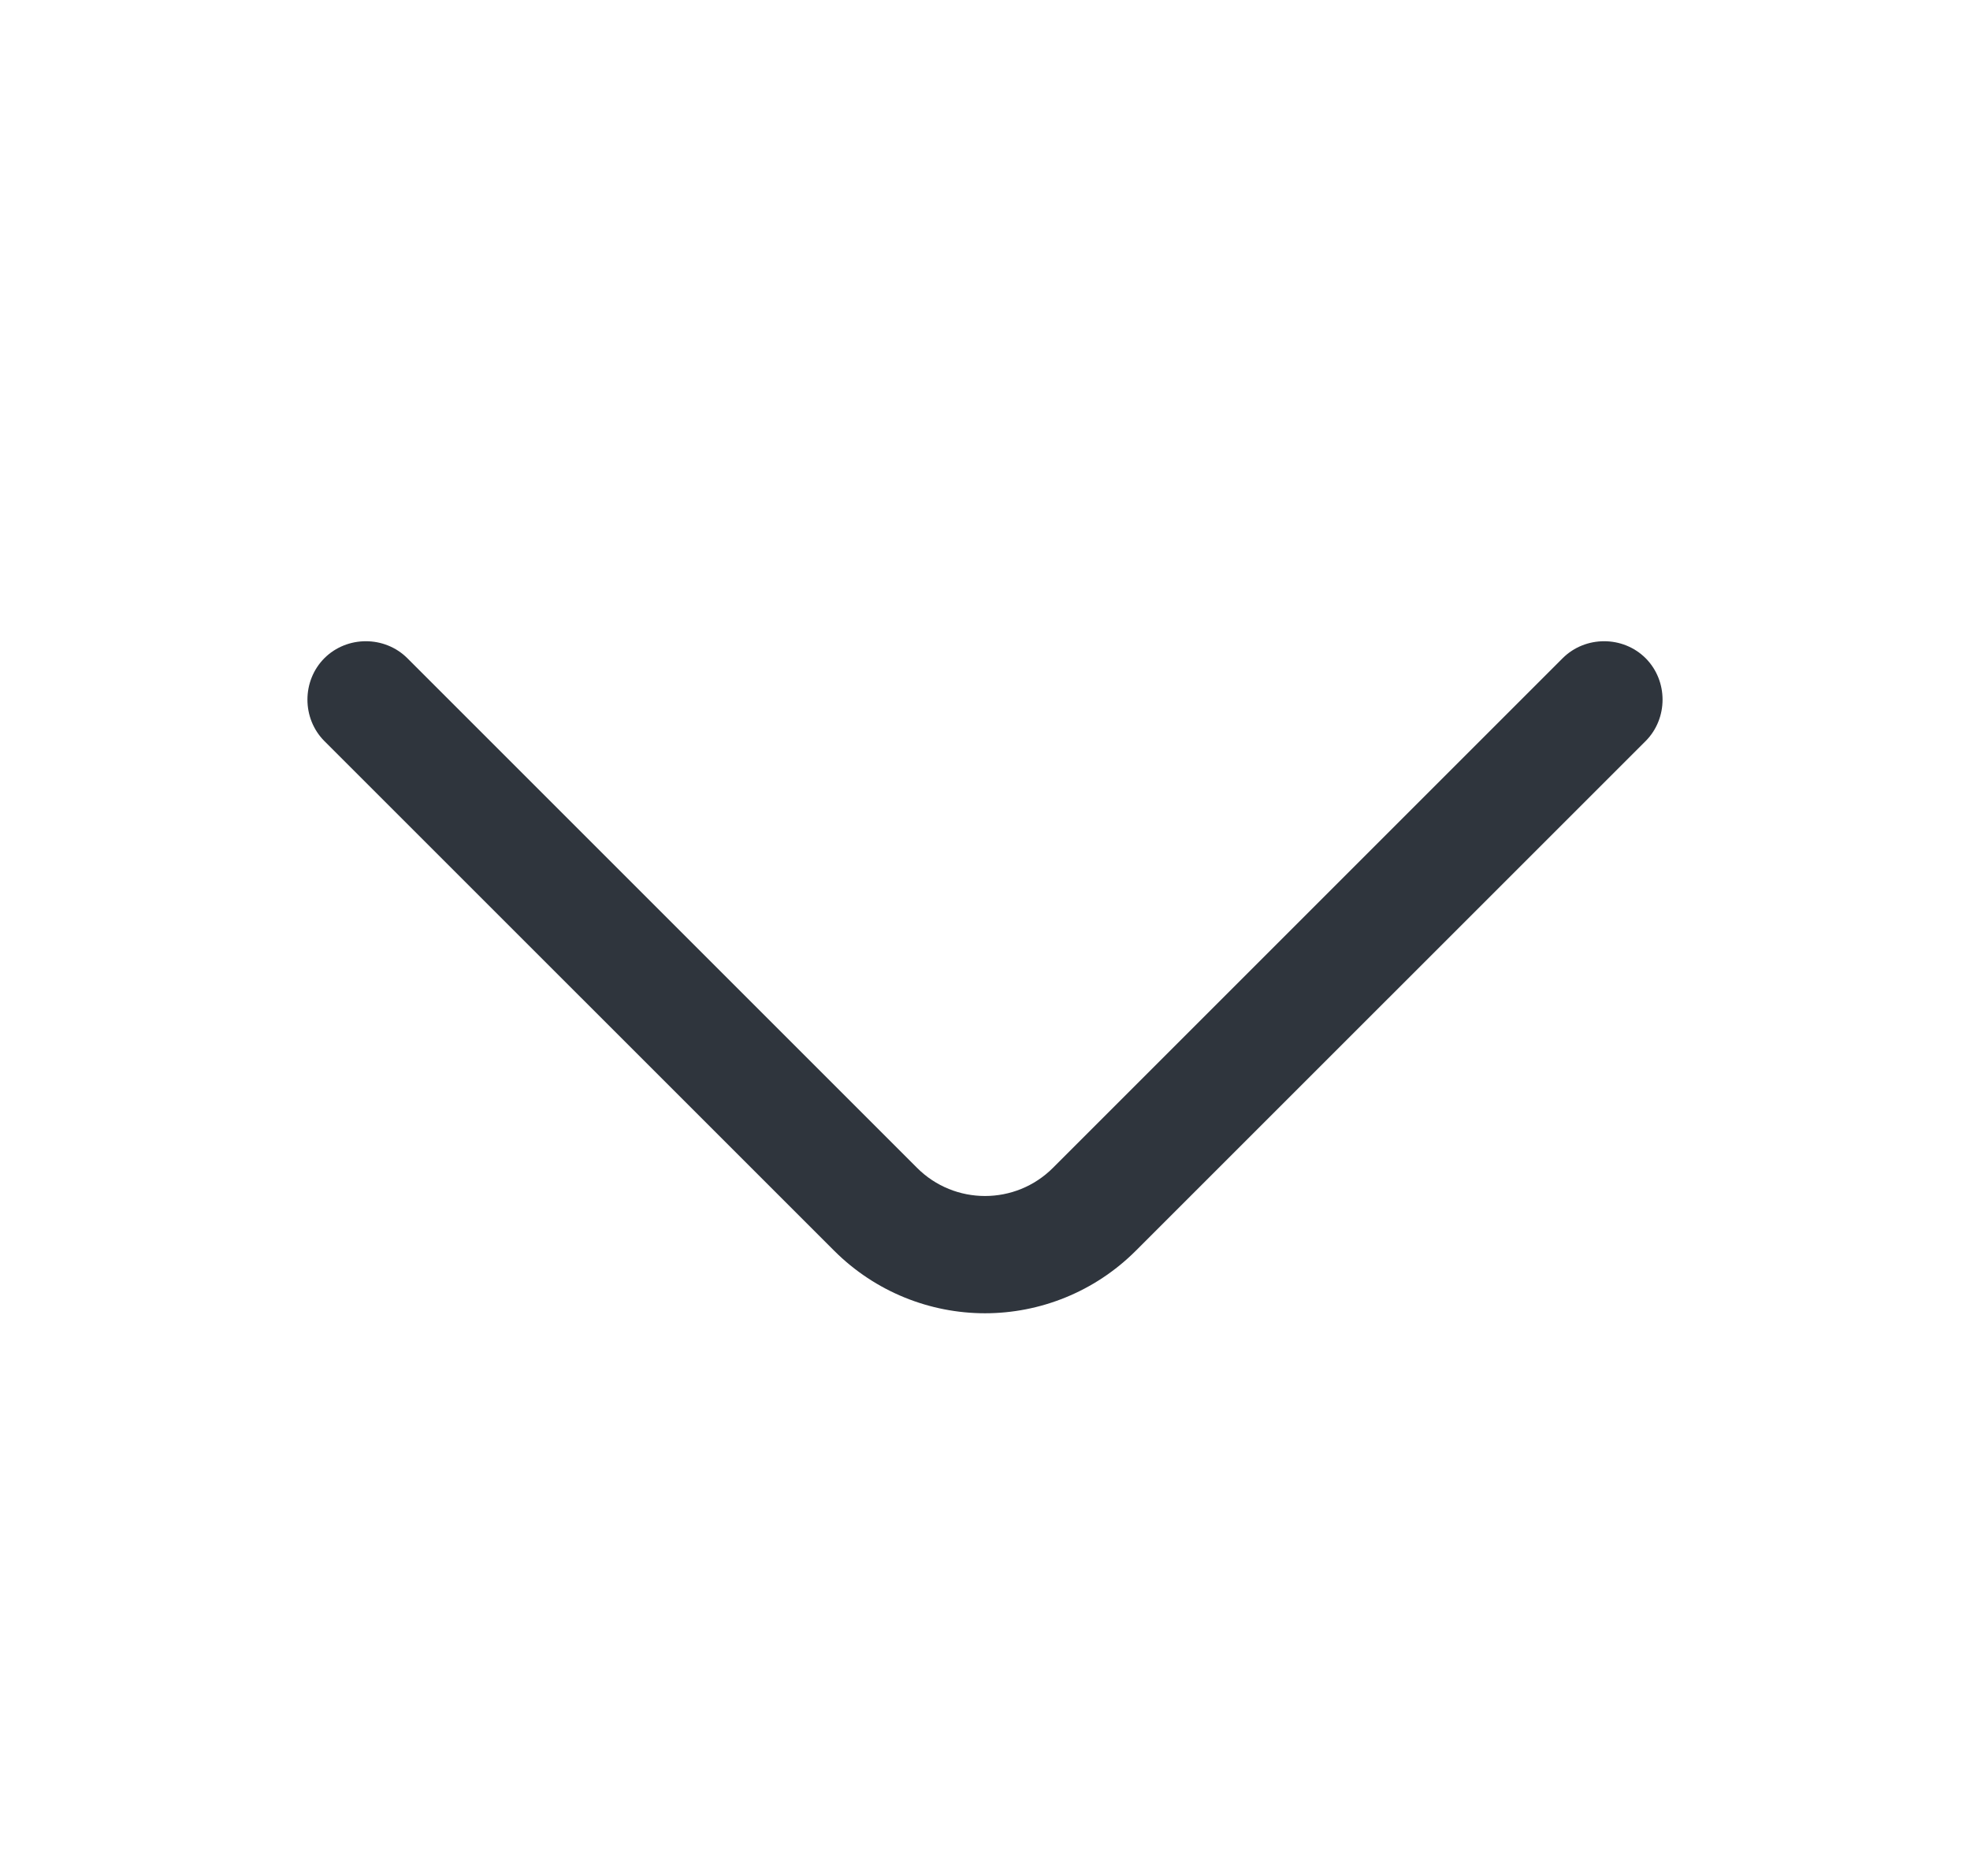 <svg width="21" height="20" viewBox="0 0 21 20" fill="none" xmlns="http://www.w3.org/2000/svg">
<g id="vuesax/outline/arrow-down">
<g id="arrow-down">
<path id="Vector" d="M10.5 14.001C9.917 14.001 9.333 13.775 8.892 13.334L3.458 7.901C3.217 7.659 3.217 7.259 3.458 7.017C3.7 6.776 4.1 6.776 4.342 7.017L9.775 12.45C10.175 12.851 10.825 12.851 11.225 12.45L16.658 7.017C16.9 6.776 17.3 6.776 17.542 7.017C17.783 7.259 17.783 7.659 17.542 7.901L12.108 13.334C11.667 13.775 11.083 14.001 10.5 14.001Z" fill="#2F353D"/>
</g>
</g>
</svg>
